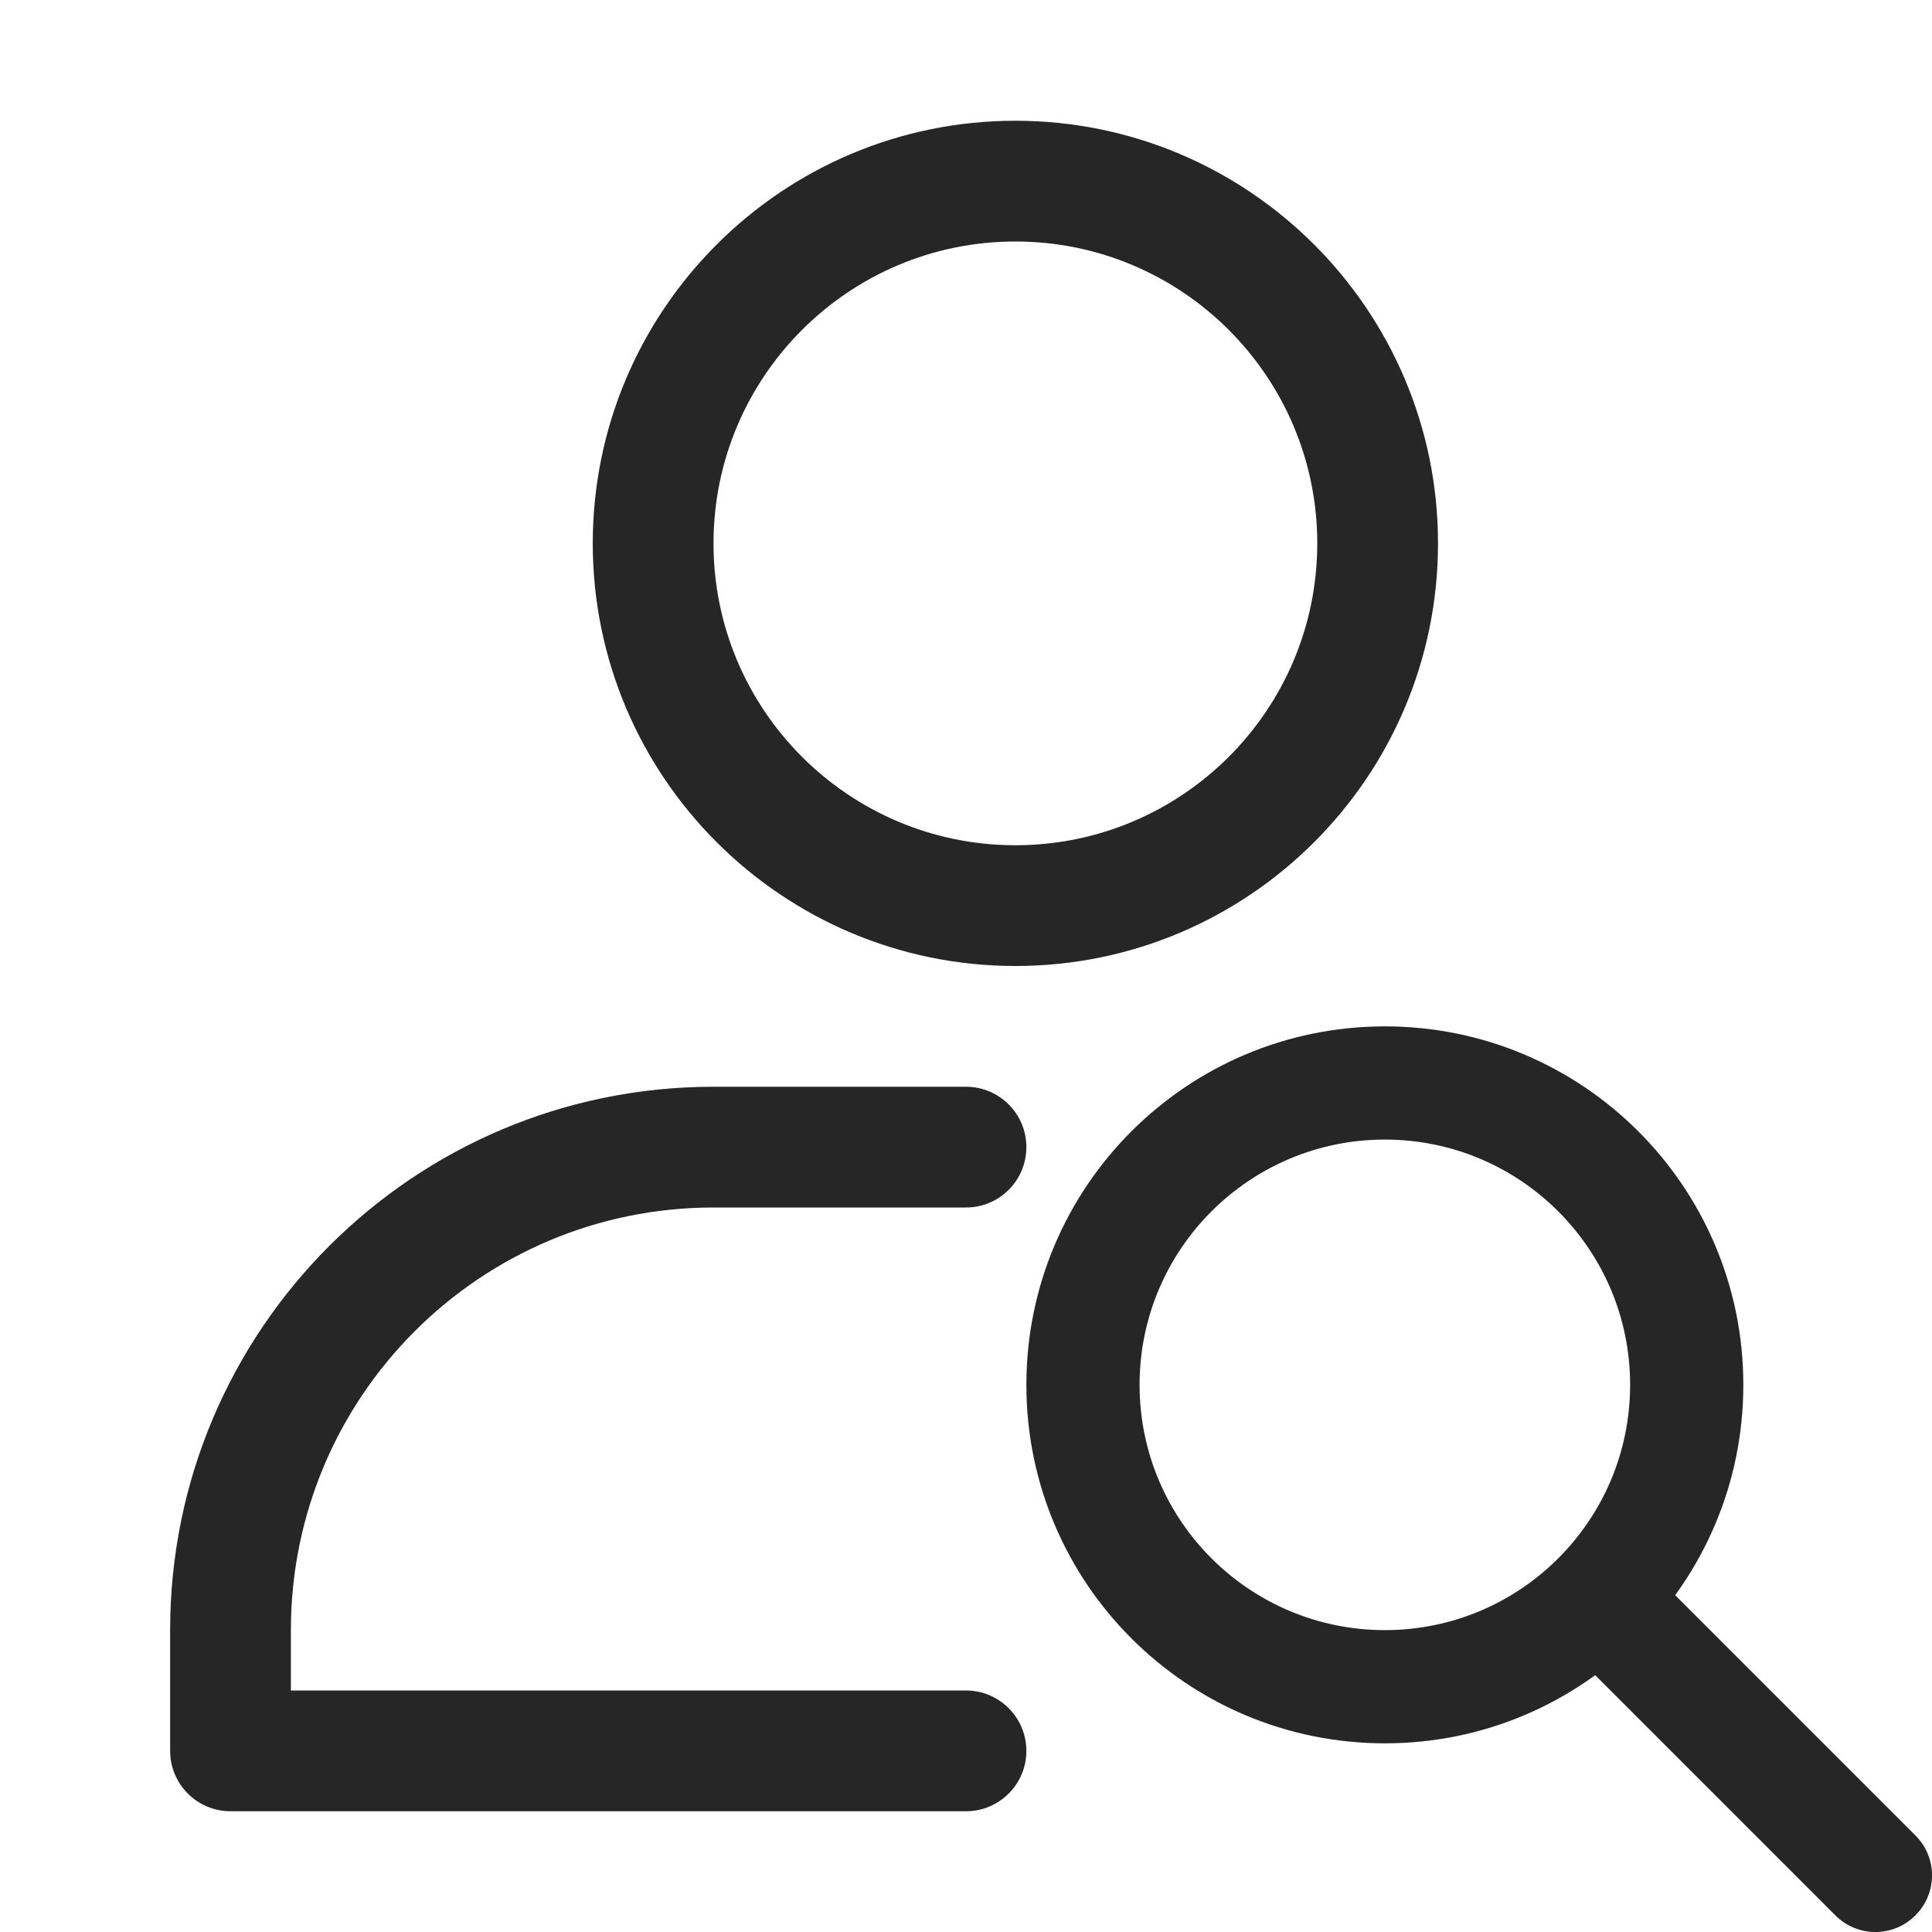 <svg width="32" height="32" viewBox="0 0 32 32" fill="none" xmlns="http://www.w3.org/2000/svg">
<path fill-rule="evenodd" clip-rule="evenodd" d="M16.818 2C12.955 2 9.818 5.137 9.818 9C9.818 12.863 12.955 16 16.818 16C20.682 16 23.818 12.863 23.818 9C23.818 5.137 20.682 2 16.818 2ZM16.818 4C19.578 4 21.818 6.24 21.818 9C21.818 11.76 19.578 14 16.818 14C14.059 14 11.818 11.76 11.818 9C11.818 6.24 14.059 4 16.818 4Z" fill="#262626"/>
<path fill-rule="evenodd" clip-rule="evenodd" d="M4.818 28H16C16.552 28 17 28.448 17 29C17 29.552 16.552 30 16 30H3.818C3.266 30 2.818 29.552 2.818 29C2.818 29 2.818 28.175 2.818 27C2.818 22.029 6.848 18 11.818 18H16C16.552 18 17 18.448 17 19C17 19.552 16.552 20 16 20H11.818C7.952 20 4.818 23.134 4.818 27V28Z" fill="#262626"/>
<path fill-rule="evenodd" clip-rule="evenodd" d="M22.938 18.875C20.694 18.875 18.875 20.694 18.875 22.938C18.875 25.181 20.694 27 22.938 27C25.181 27 27 25.181 27 22.938C27 20.694 25.181 18.875 22.938 18.875ZM17 22.938C17 19.658 19.658 17 22.938 17C26.217 17 28.875 19.658 28.875 22.938C28.875 26.217 26.217 28.875 22.938 28.875C19.658 28.875 17 26.217 17 22.938Z" fill="#262626"/>
<path fill-rule="evenodd" clip-rule="evenodd" d="M26.025 26.025C26.391 25.659 26.984 25.659 27.35 26.025L31.725 30.4C32.092 30.766 32.092 31.359 31.725 31.725C31.359 32.092 30.766 32.092 30.4 31.725L26.025 27.35C25.659 26.984 25.659 26.391 26.025 26.025Z" fill="#262626"/>
</svg>
